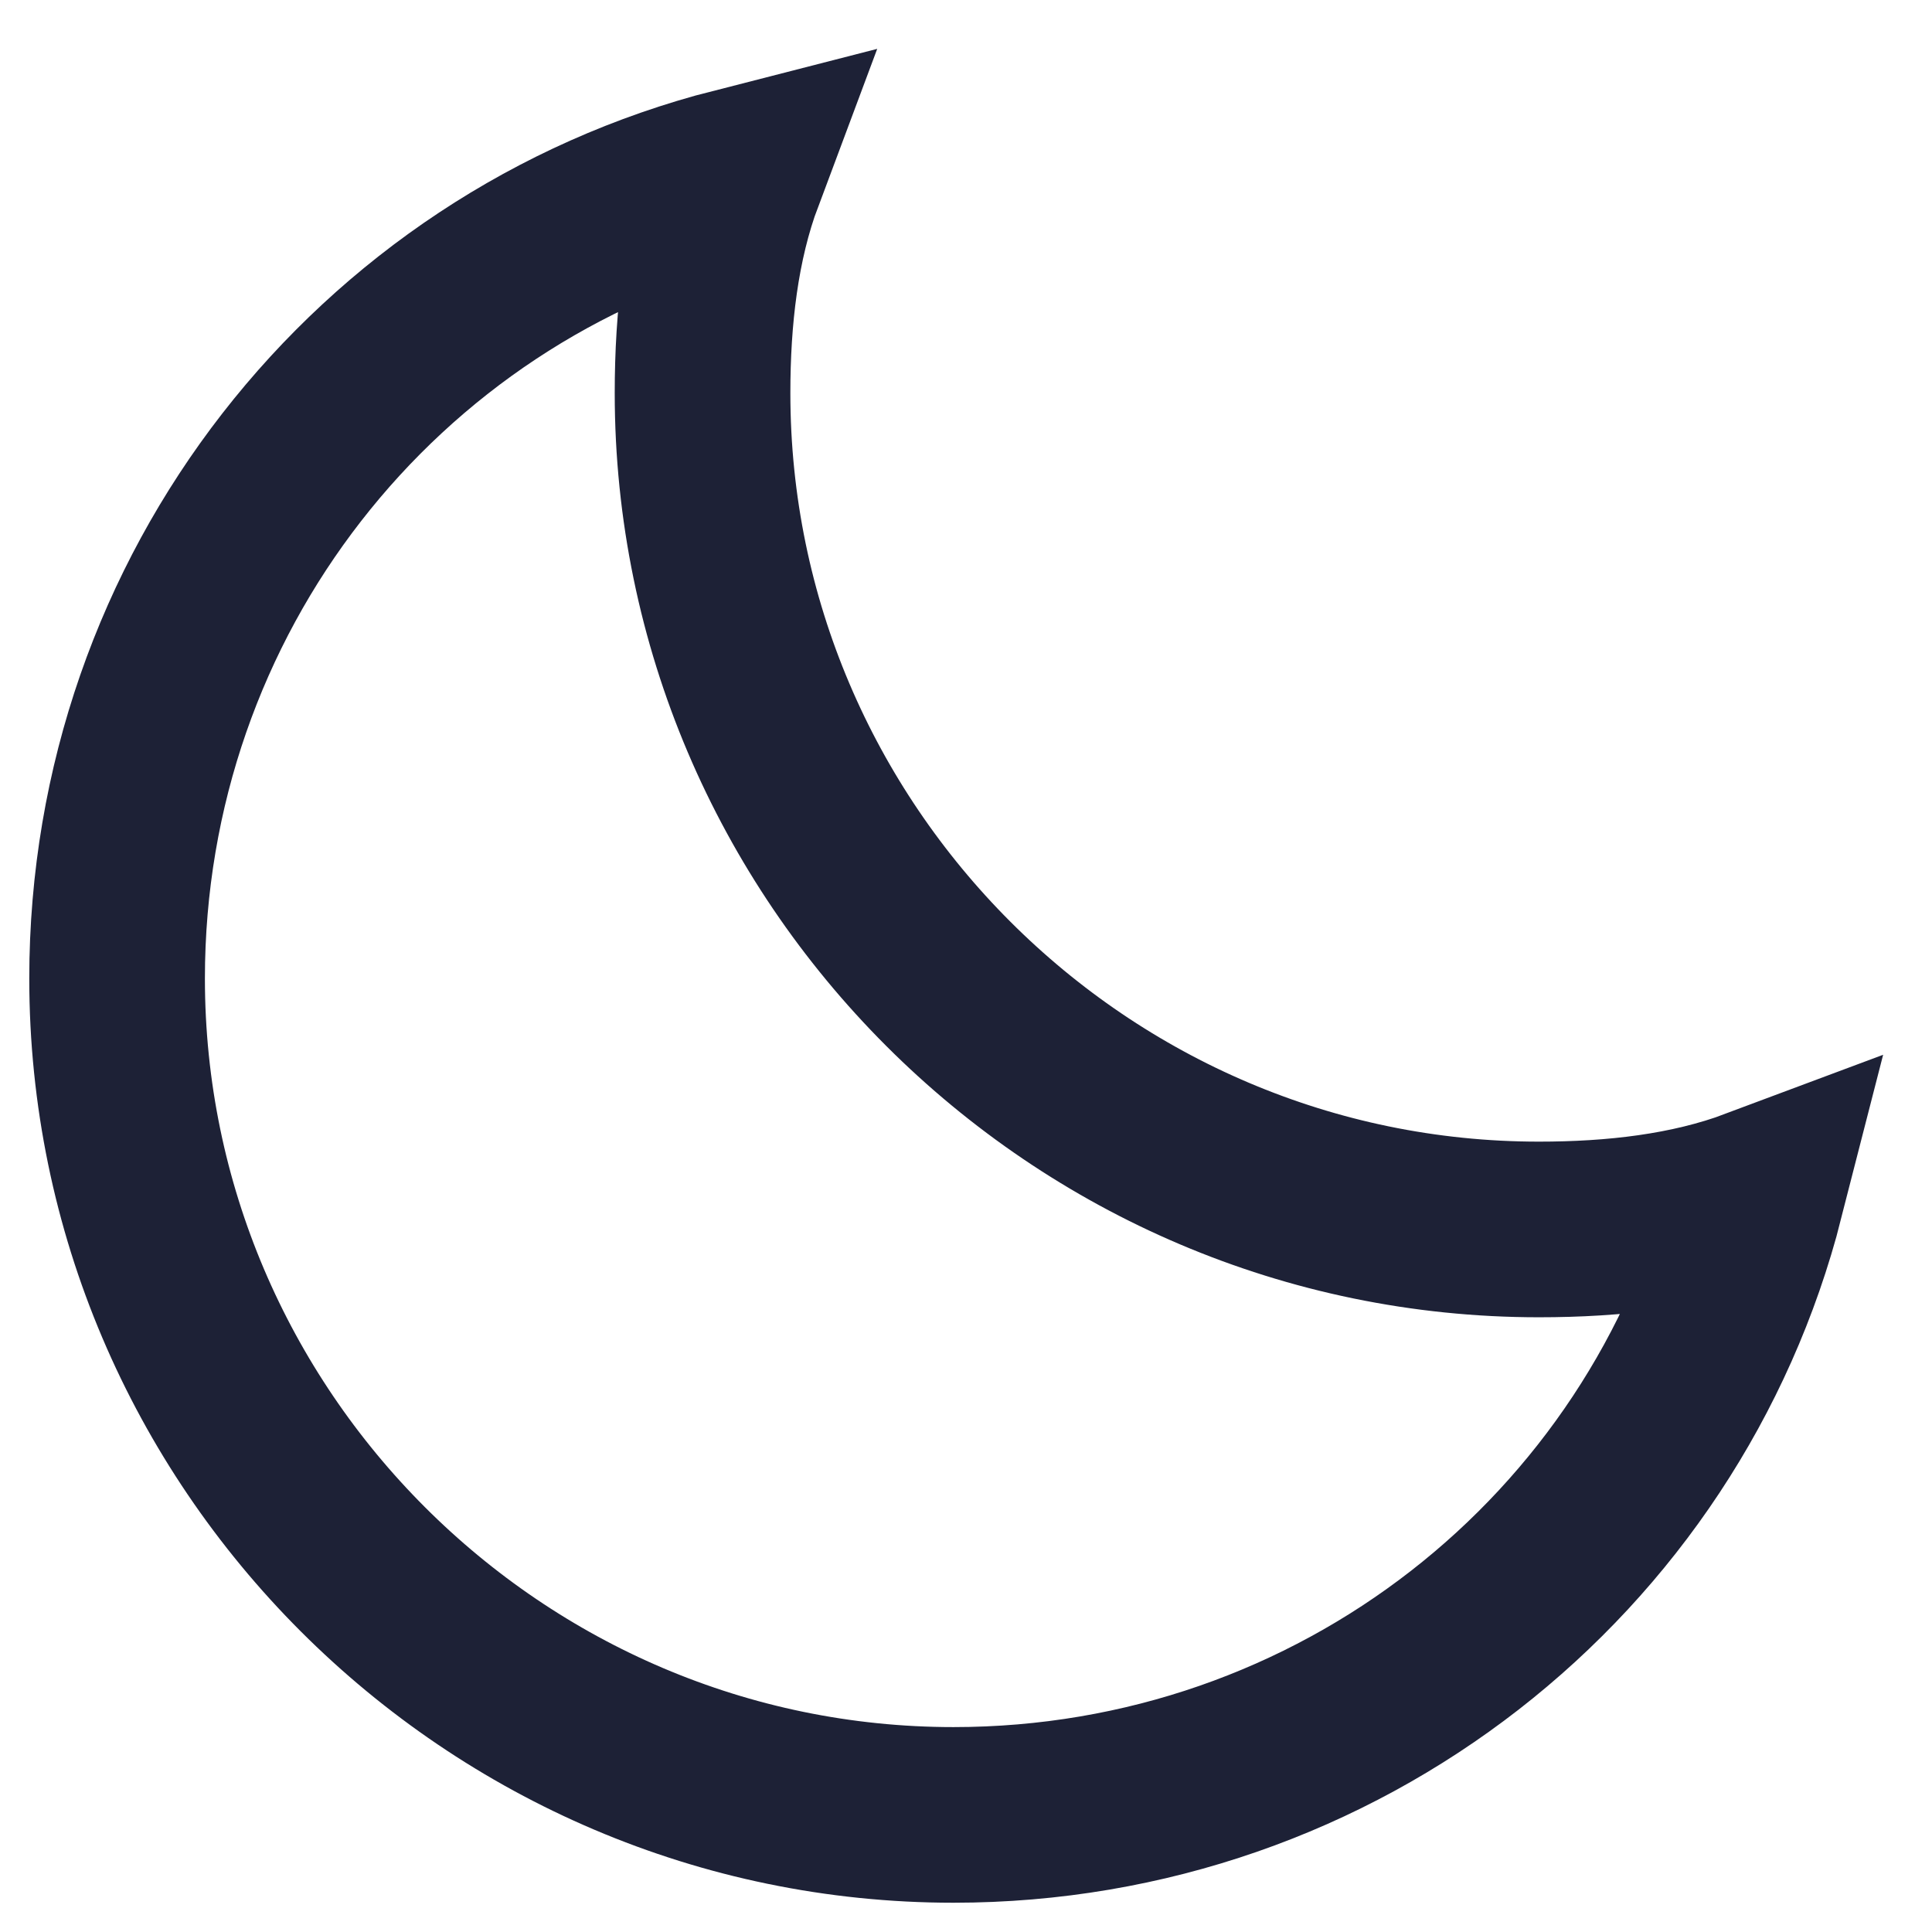 <svg width="33" height="33" viewBox="0 0 33 33" fill="none" xmlns="http://www.w3.org/2000/svg">
<path d="M26.286 21C18.429 21 12 14.571 12 6.714C12 5.429 12.143 4.143 12.571 3C6.429 4.571 2 10.143 2 16.714C2 24.571 8.429 31 16.286 31C22.857 31 28.429 26.571 30 20.429C28.857 20.857 27.571 21 26.286 21Z" stroke="#1D2136" stroke-width="3" stroke-miterlimit="10" stroke-linecap="square"/>
</svg>
